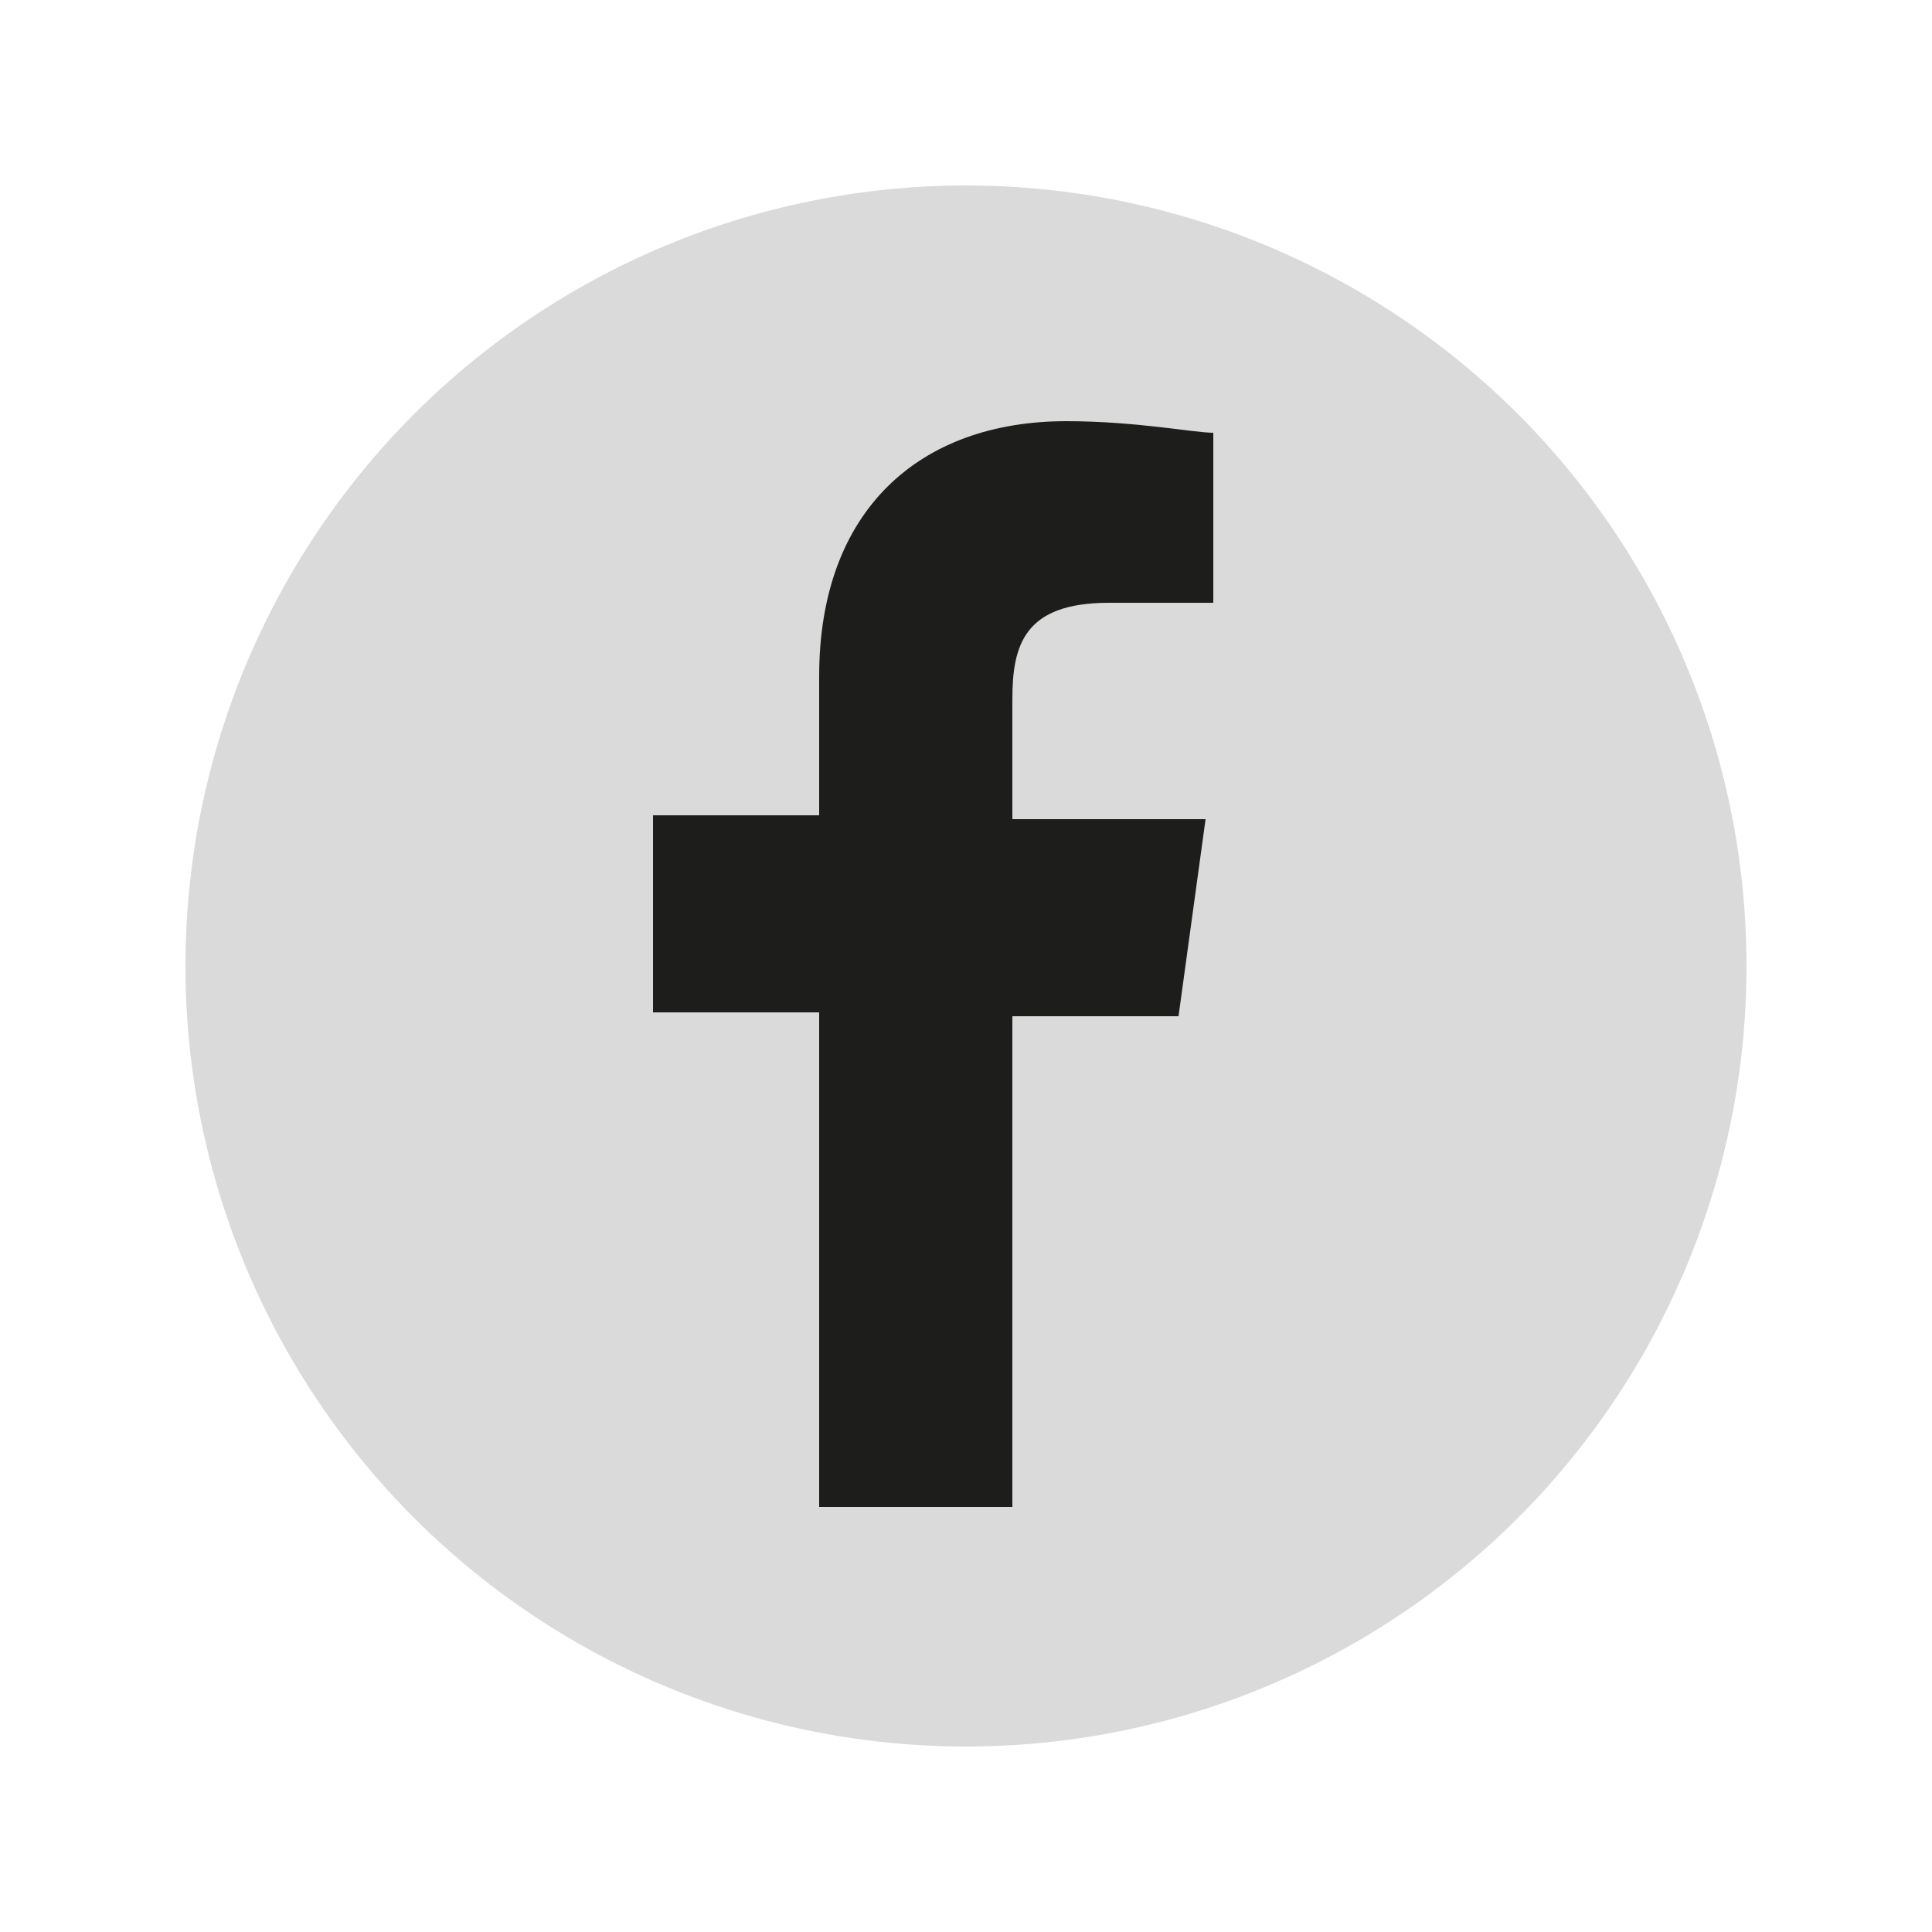 <?xml version="1.0" encoding="utf-8"?>
<!-- Generator: Adobe Illustrator 27.2.0, SVG Export Plug-In . SVG Version: 6.00 Build 0)  -->
<svg version="1.1" id="_x32_" xmlns="http://www.w3.org/2000/svg" xmlns:xlink="http://www.w3.org/1999/xlink" x="0px" y="0px"
	 viewBox="0 0 50 50" style="enable-background:new 0 0 50 50;" xml:space="preserve">
<style type="text/css">
	.st0{fill:#DADADA;}
	.st1{fill:#1D1D1B;}
</style>
<circle class="st0" cx="25" cy="25" r="20.2"/>
<path id="f" class="st1" d="M26.2,39V26.3h4.3l0.7-5.1h-5v-3.1c0-1.4,0.3-2.5,2.5-2.5h2.7v-4.4c-0.5,0-2-0.3-3.8-0.3
	c-3.8,0-6.4,2.3-6.4,6.6v3.6h-4.3v5.1h4.3V39H26.2z"/>
</svg>
